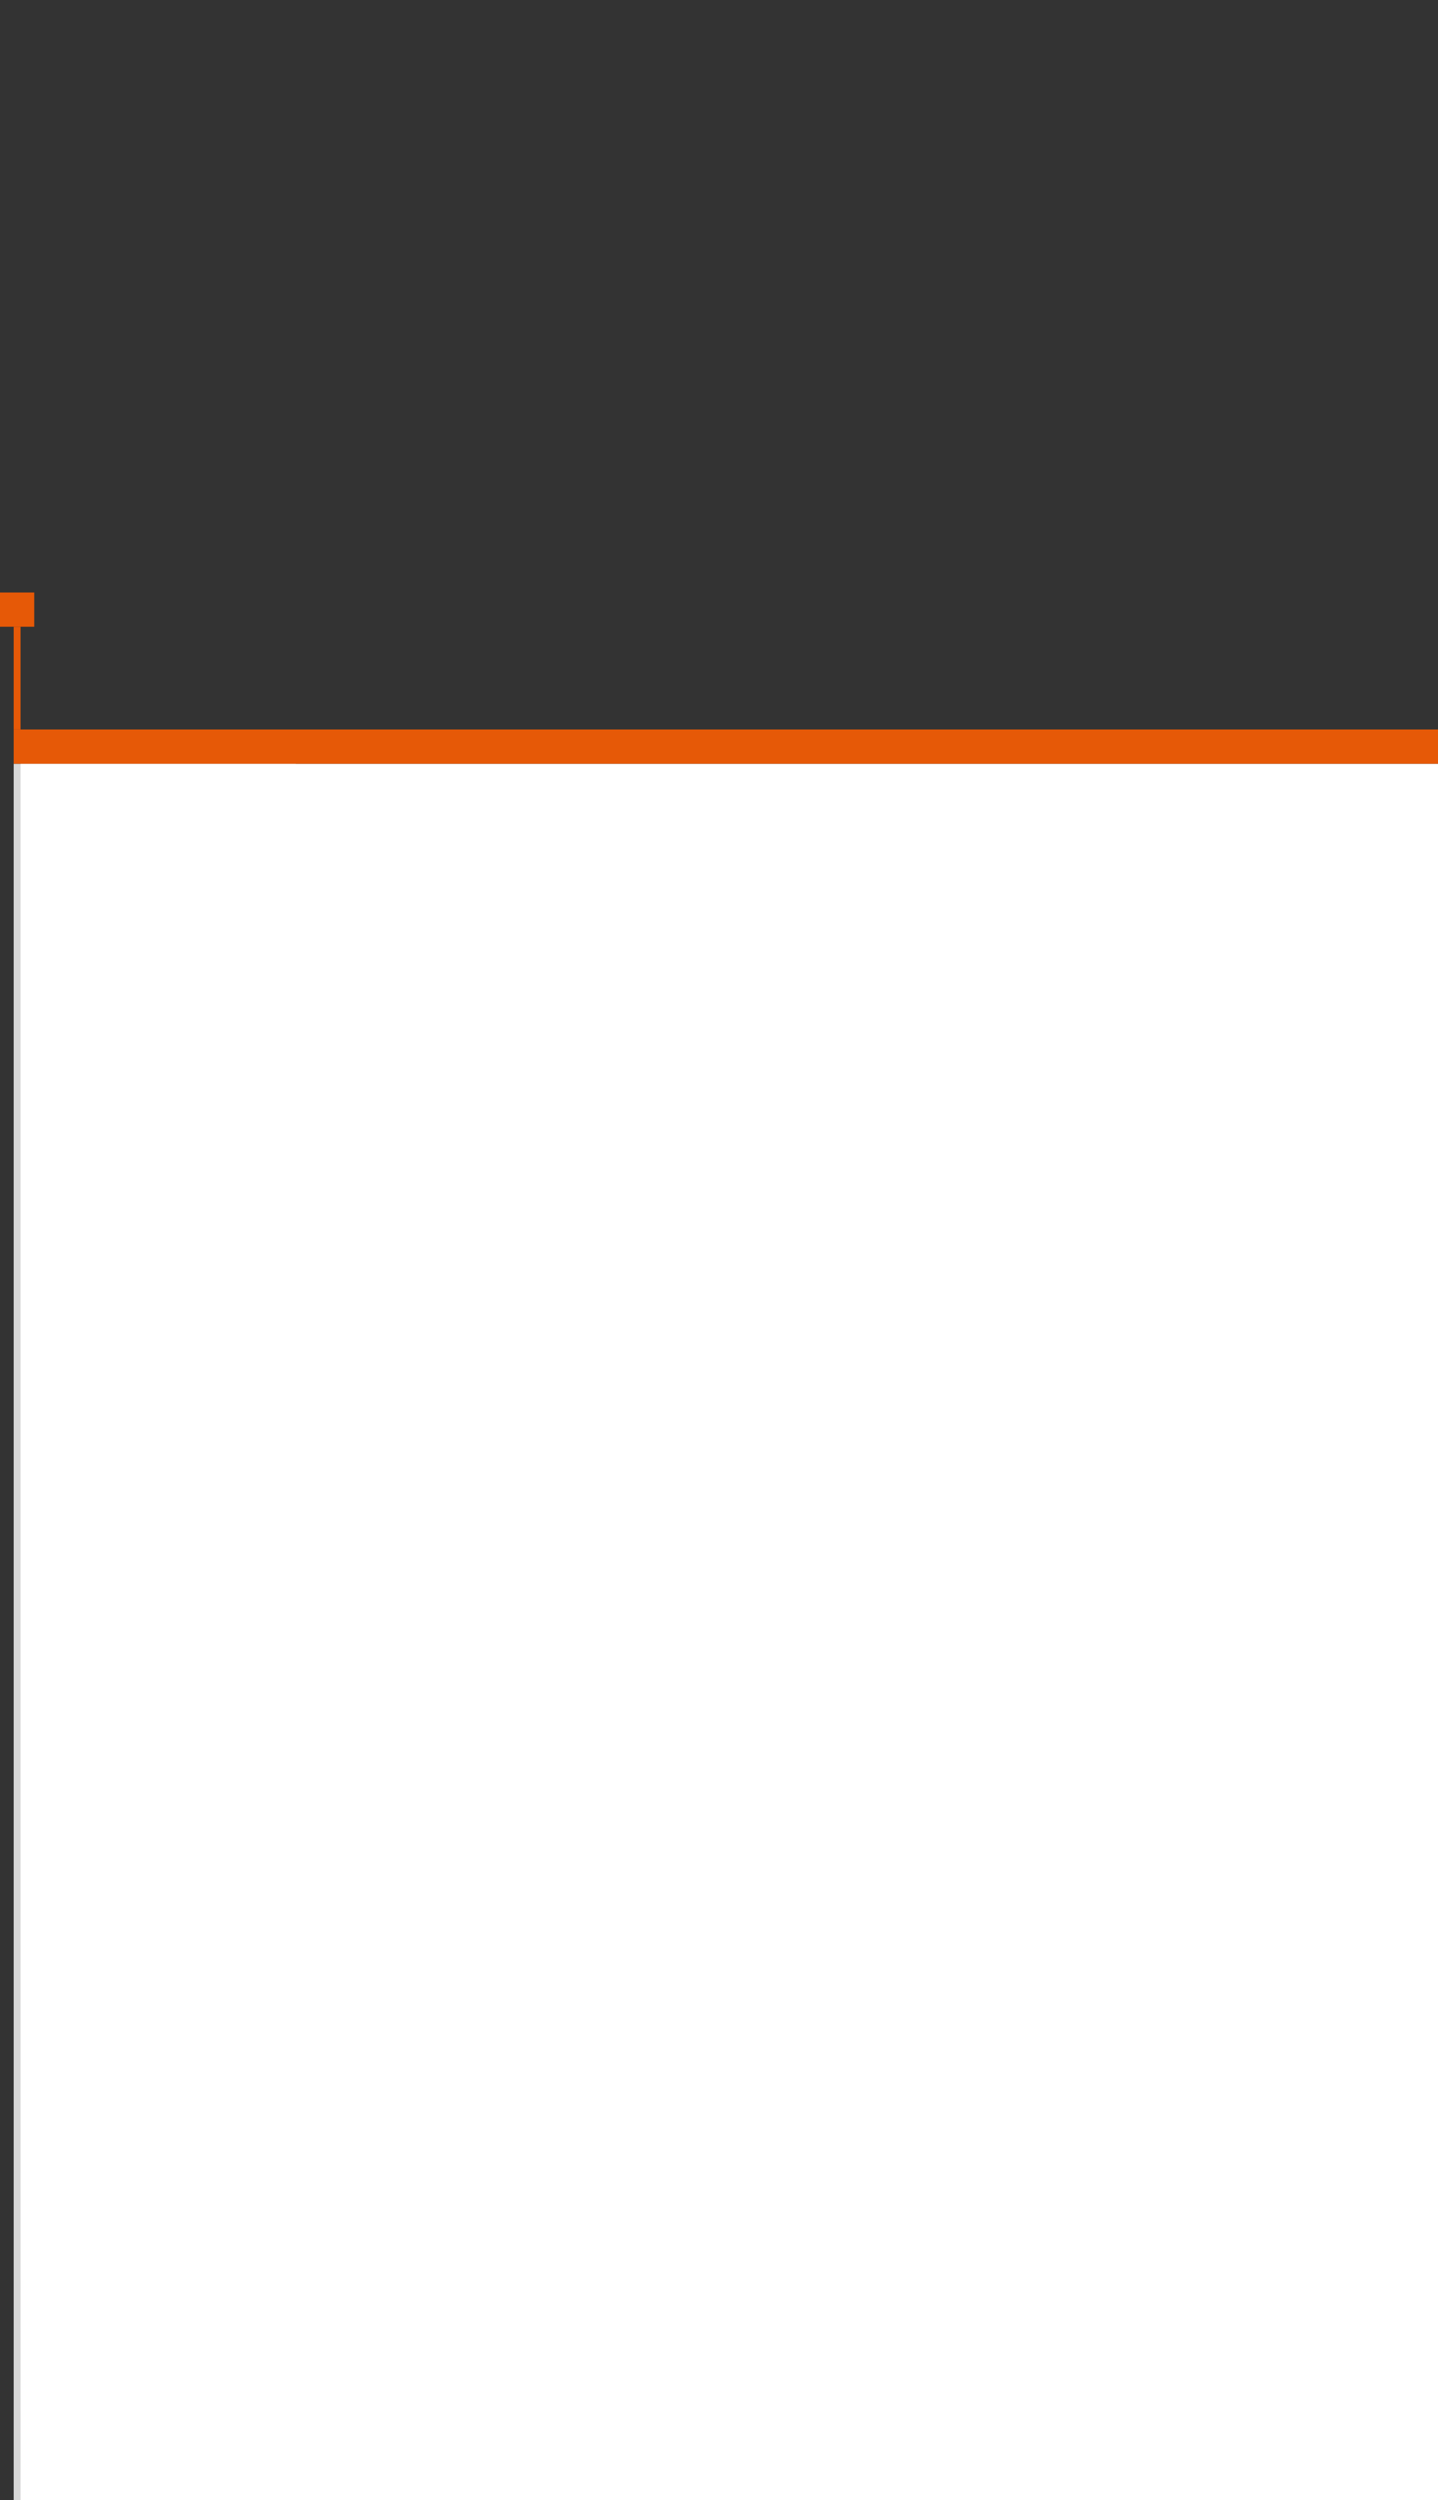 <?xml version="1.0" encoding="UTF-8"?> <svg xmlns="http://www.w3.org/2000/svg" xmlns:xlink="http://www.w3.org/1999/xlink" version="1.1" id="Слой_1" x="0px" y="0px" viewBox="0 0 210 365" style="enable-background:new 0 0 210 365;" xml:space="preserve"><rect x="0" y="0" width="210" height="365" fill="#333333" stroke="none"/> <style type="text/css"> .st0{fill:none;} .st1{fill:#D8D8D8;} .st2{fill:#FFFFFF;} .st3{fill:#E65907;} </style> <rect class="st0" width="210" height="365"></rect> <rect x="2" y="111.5" class="st1" width="41.2" height="253.5"></rect> <rect x="3" y="111.5" class="st2" width="207" height="253.5"></rect> <rect y="86.5" class="st3" width="5" height="5"></rect> <rect x="2" y="91.5" class="st3" width="1" height="15"></rect> <rect x="2" y="106.5" class="st3" width="208" height="5"></rect> </svg> 